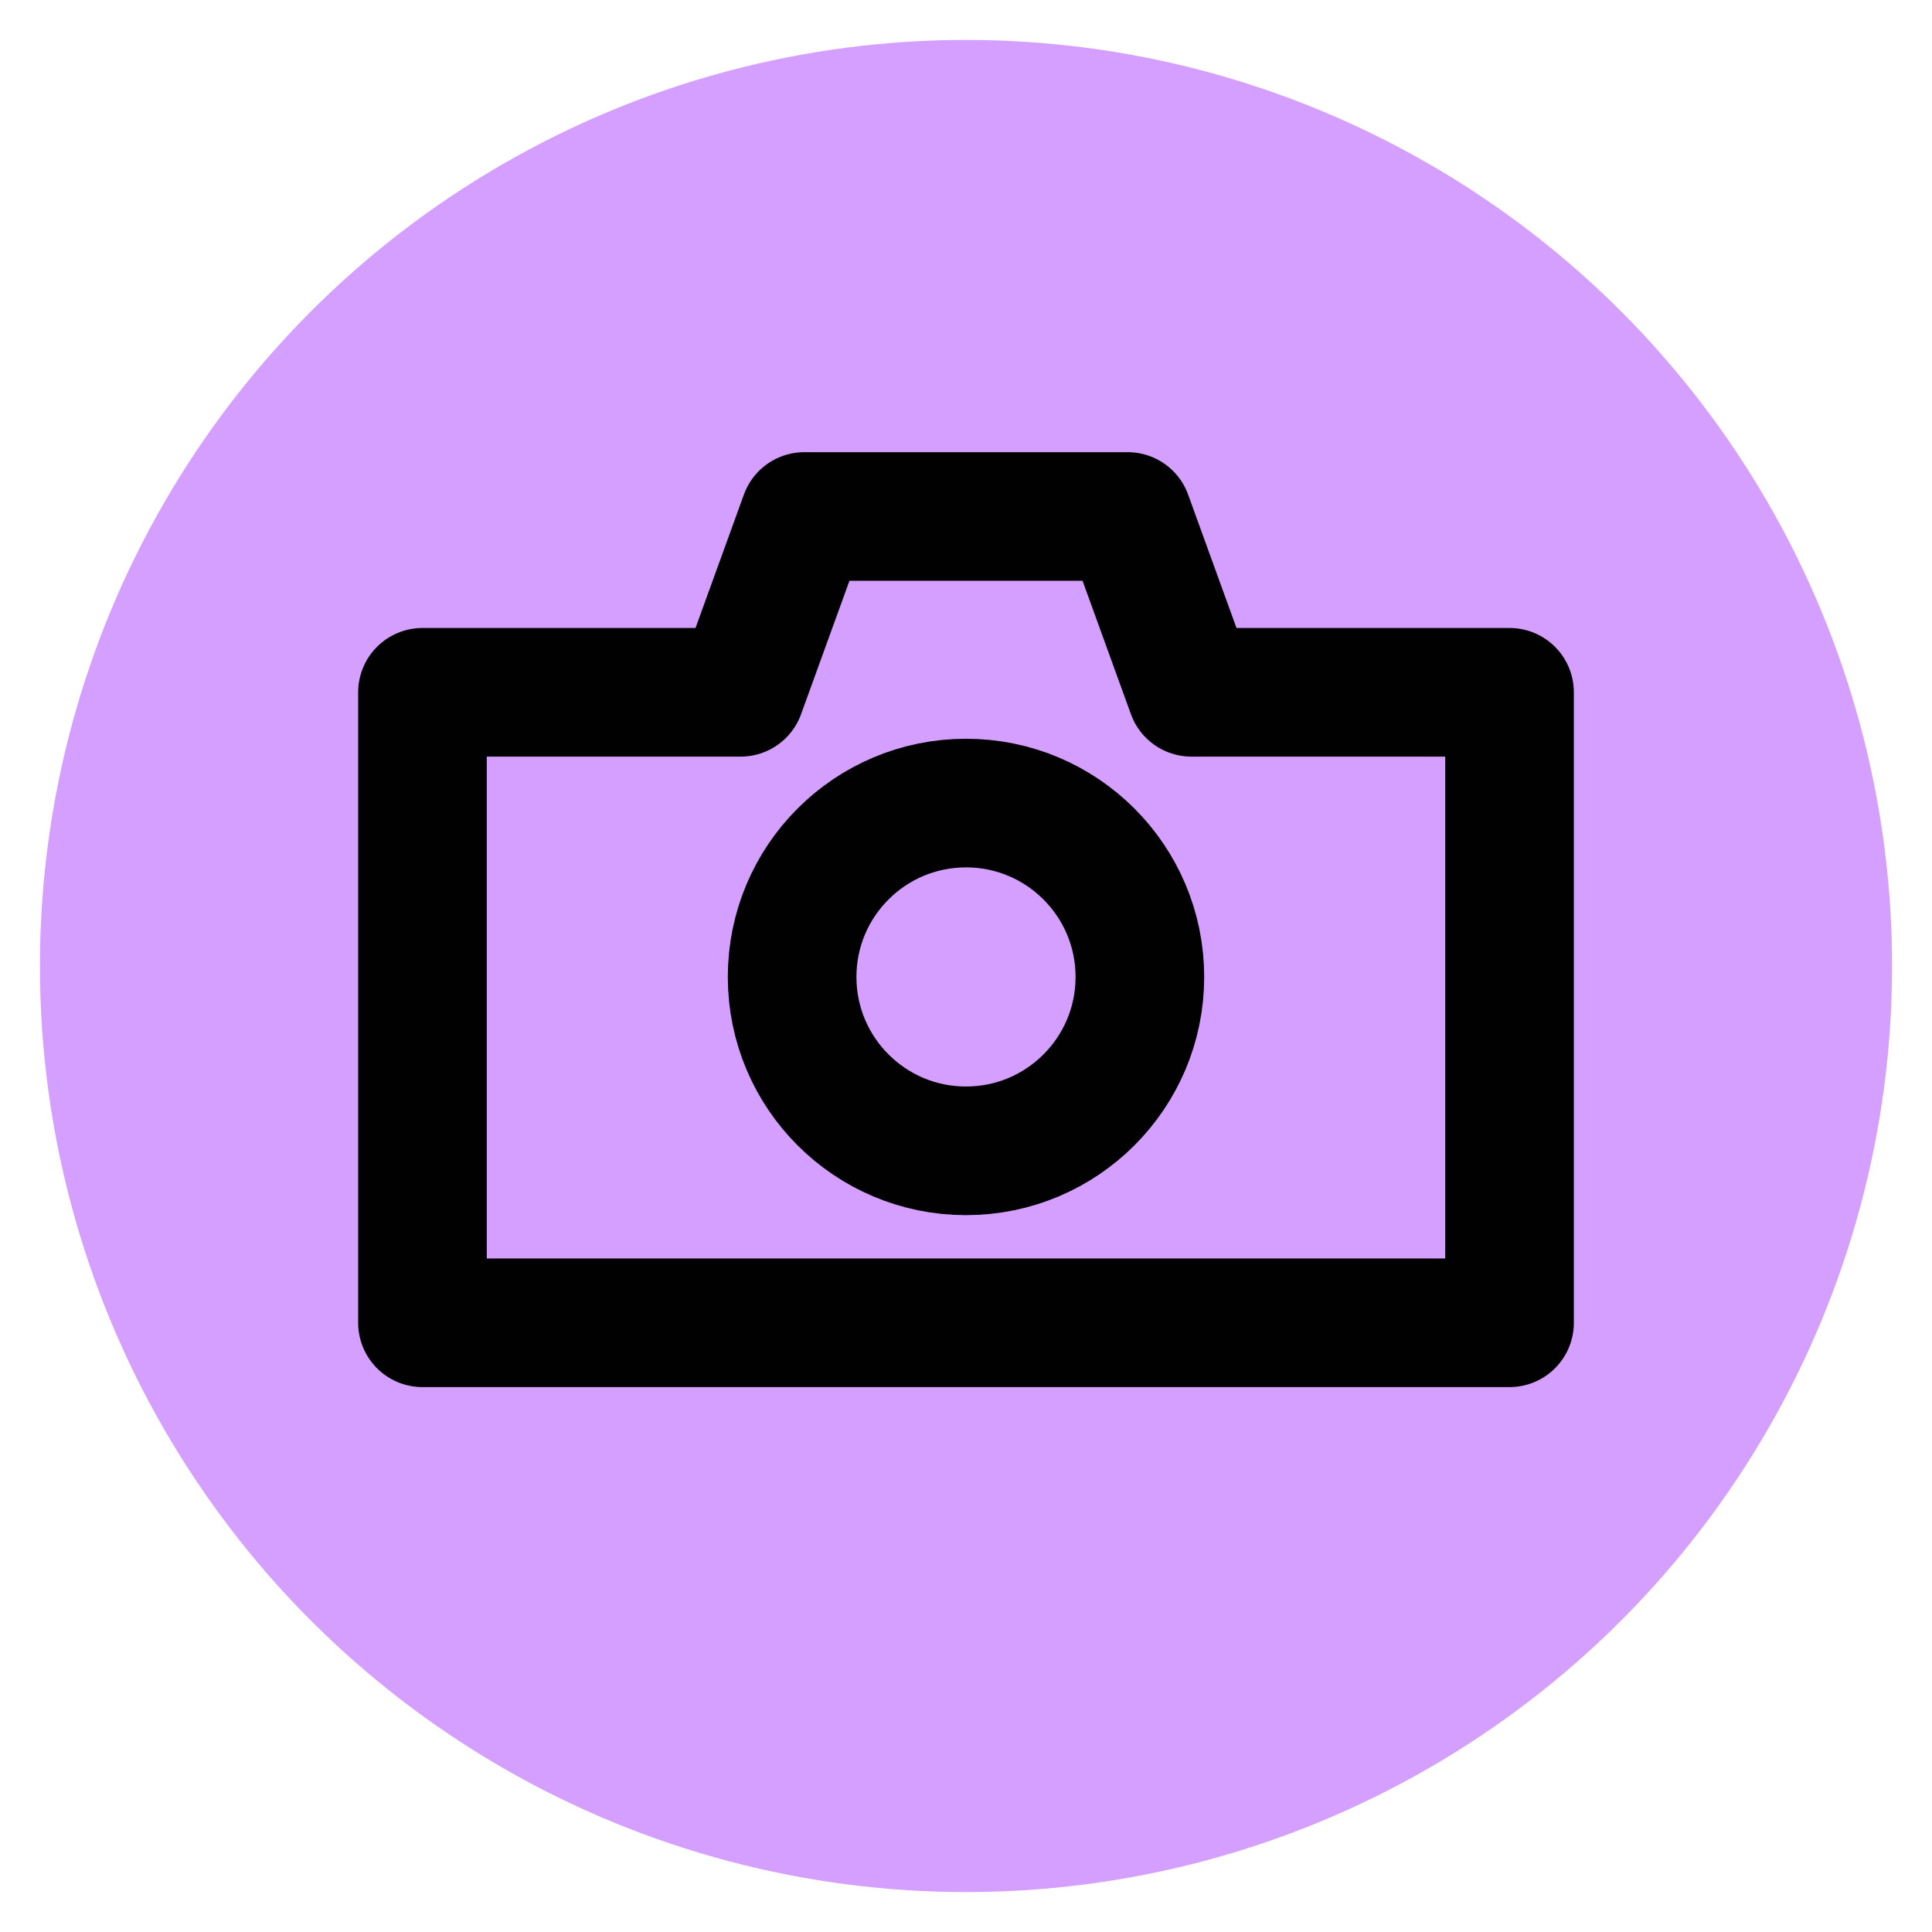 <?xml version="1.0" encoding="utf-8"?>
<!-- Generator: Adobe Illustrator 28.0.0, SVG Export Plug-In . SVG Version: 6.00 Build 0)  -->
<svg version="1.1" xmlns="http://www.w3.org/2000/svg" xmlns:xlink="http://www.w3.org/1999/xlink" x="0px" y="0px"
	 viewBox="0 0 300 300" style="enable-background:new 0 0 300 300;" xml:space="preserve">
<style type="text/css">
	.st0{fill:#D49FFF;}
	.st1{fill:#000100;}
	.st2{fill:none;stroke:#000100;stroke-width:19.973;stroke-linecap:round;stroke-miterlimit:10;}
	.st3{fill:none;stroke:#000100;stroke-width:19.973;stroke-linecap:round;stroke-linejoin:round;stroke-miterlimit:10;}
</style>
<g id="Layer_1">
	<g>
		<circle class="st0" cx="150" cy="150" r="143.8"/>
	</g>
	<polygon class="st3" points="185,107.5 175.1,80.2 124.9,80.2 115,107.5 65.6,107.5 65.6,205.4 234.4,205.4 234.4,107.5 	"/>
	<circle class="st3" cx="150" cy="151.7" r="27"/>
</g>
<g id="Layer_2">
</g>
</svg>

